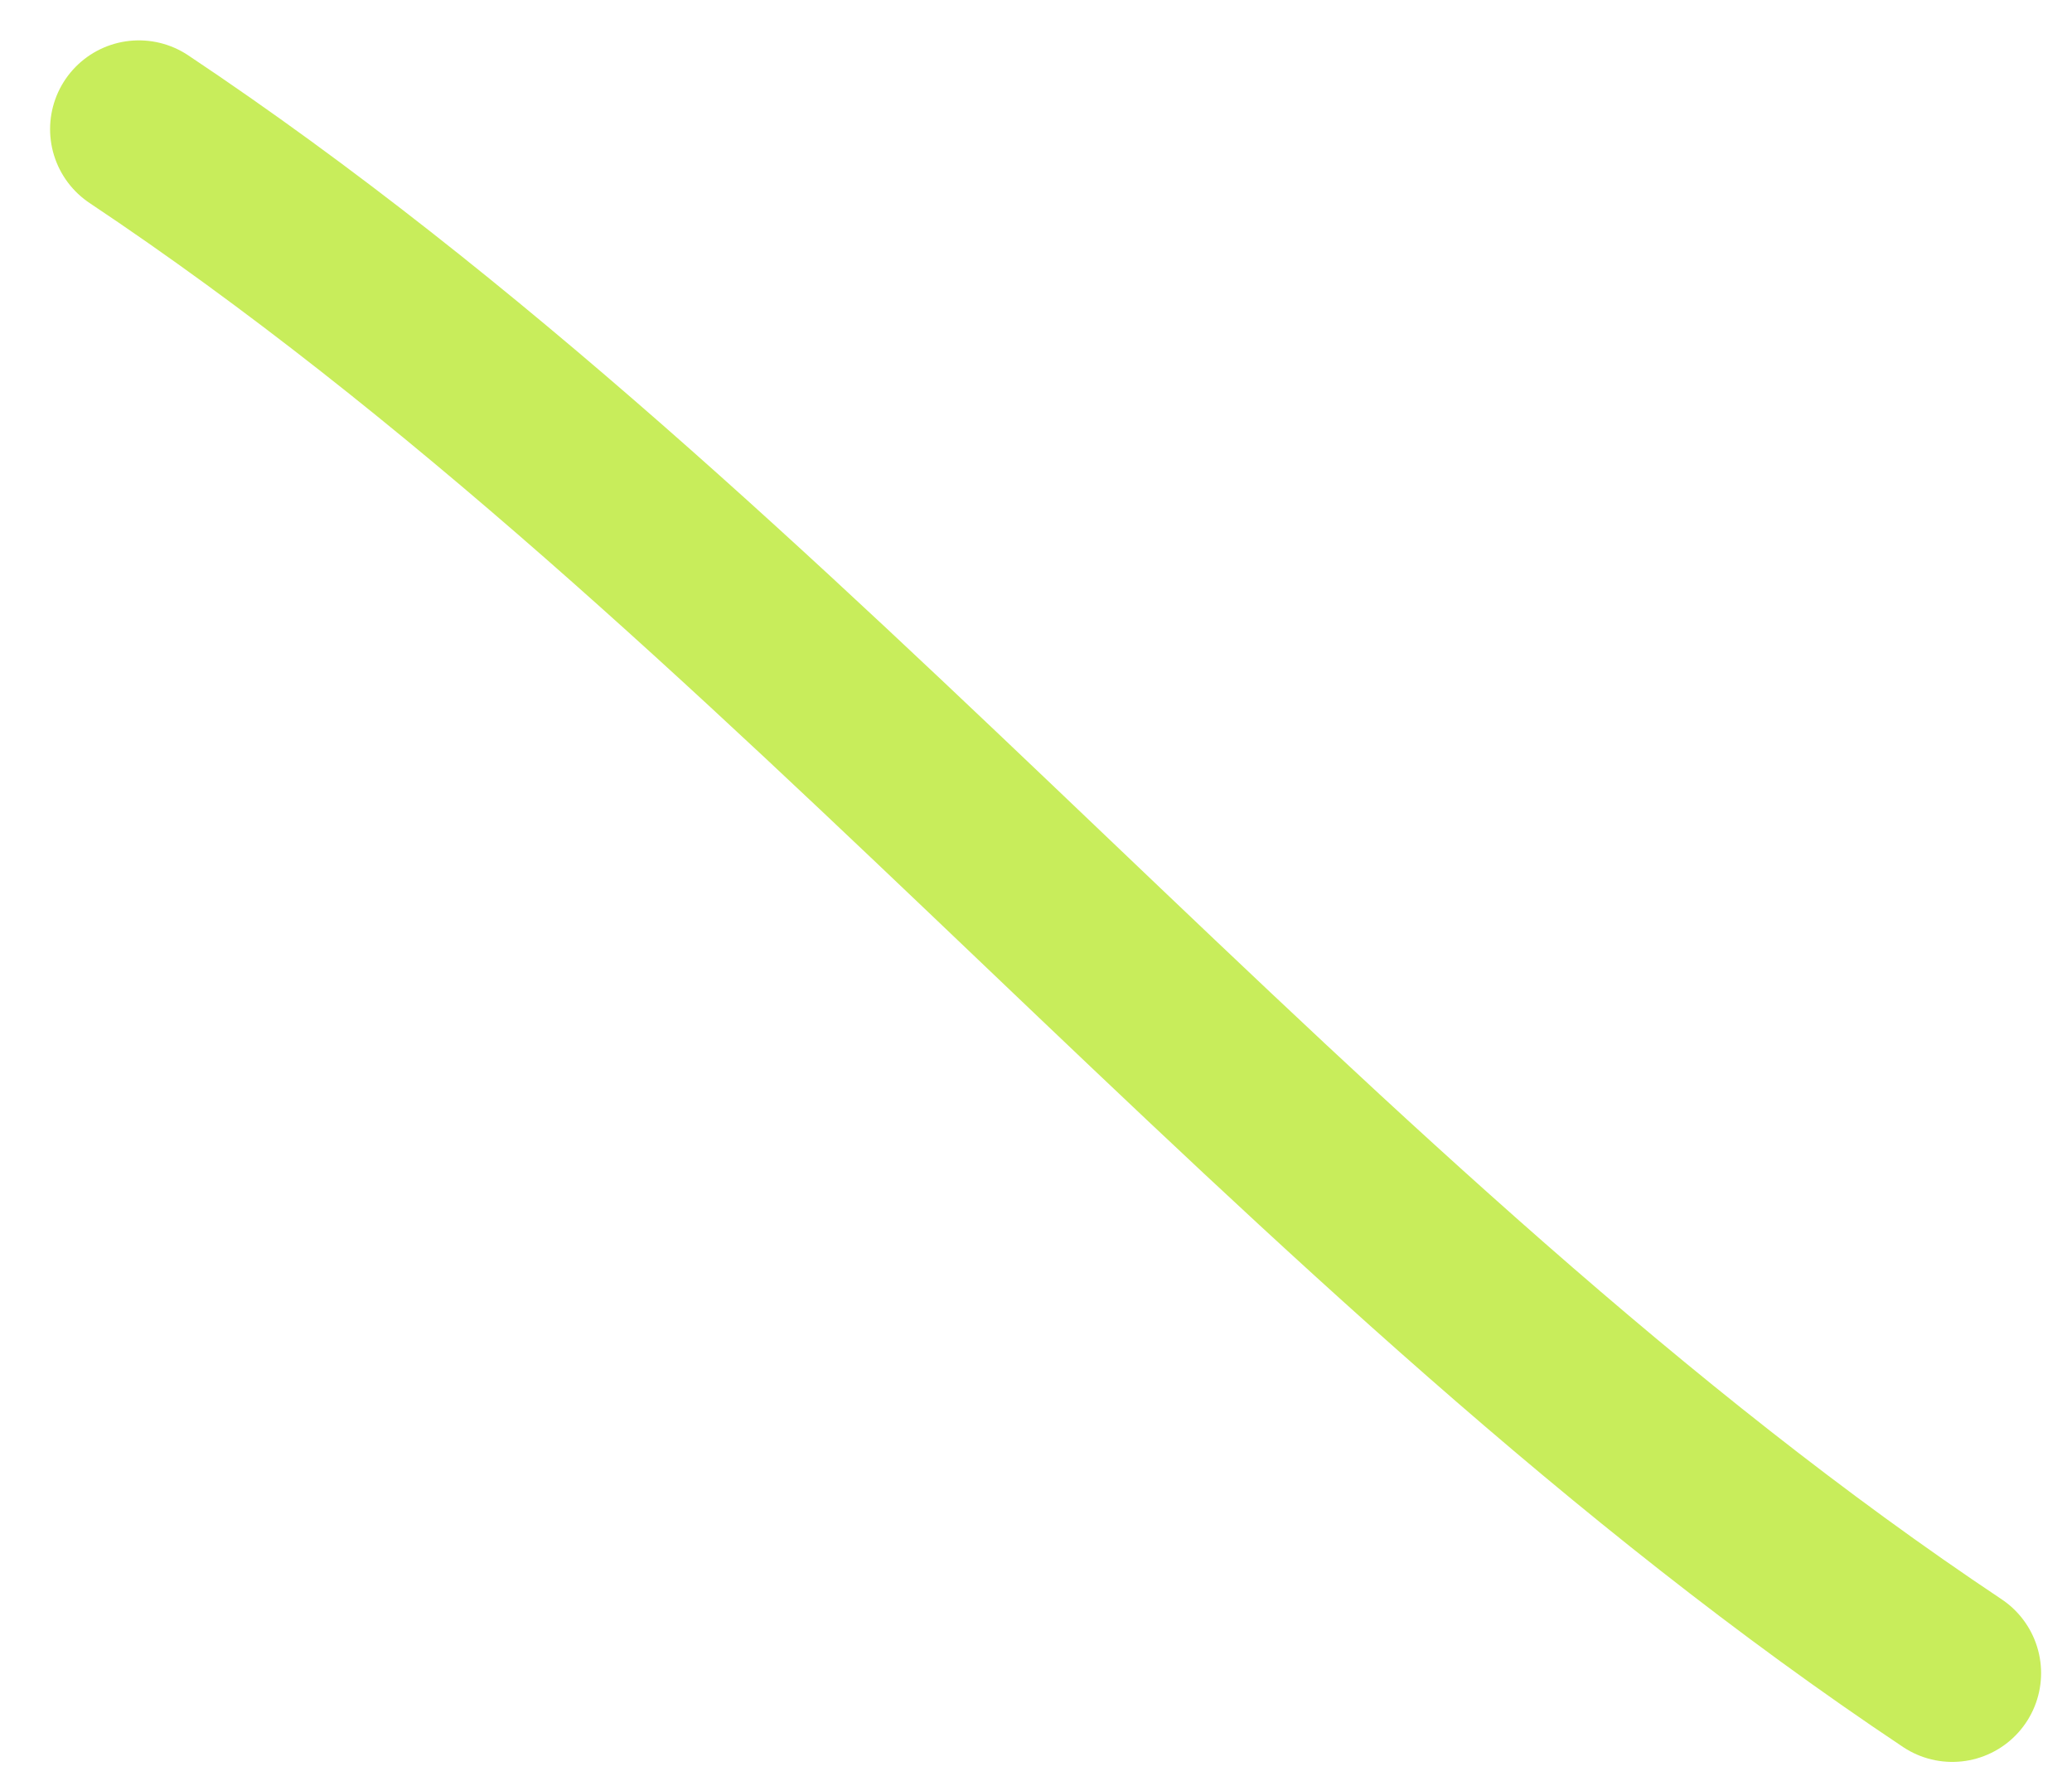 <?xml version="1.0" encoding="UTF-8"?> <svg xmlns="http://www.w3.org/2000/svg" width="35" height="30" viewBox="0 0 35 30" fill="none"> <path d="M2.346 2.182C13.261 9.462 22.04 20.969 32.978 28.264" stroke="#C8ED5B" stroke-width="3" stroke-linecap="round"></path> </svg> 